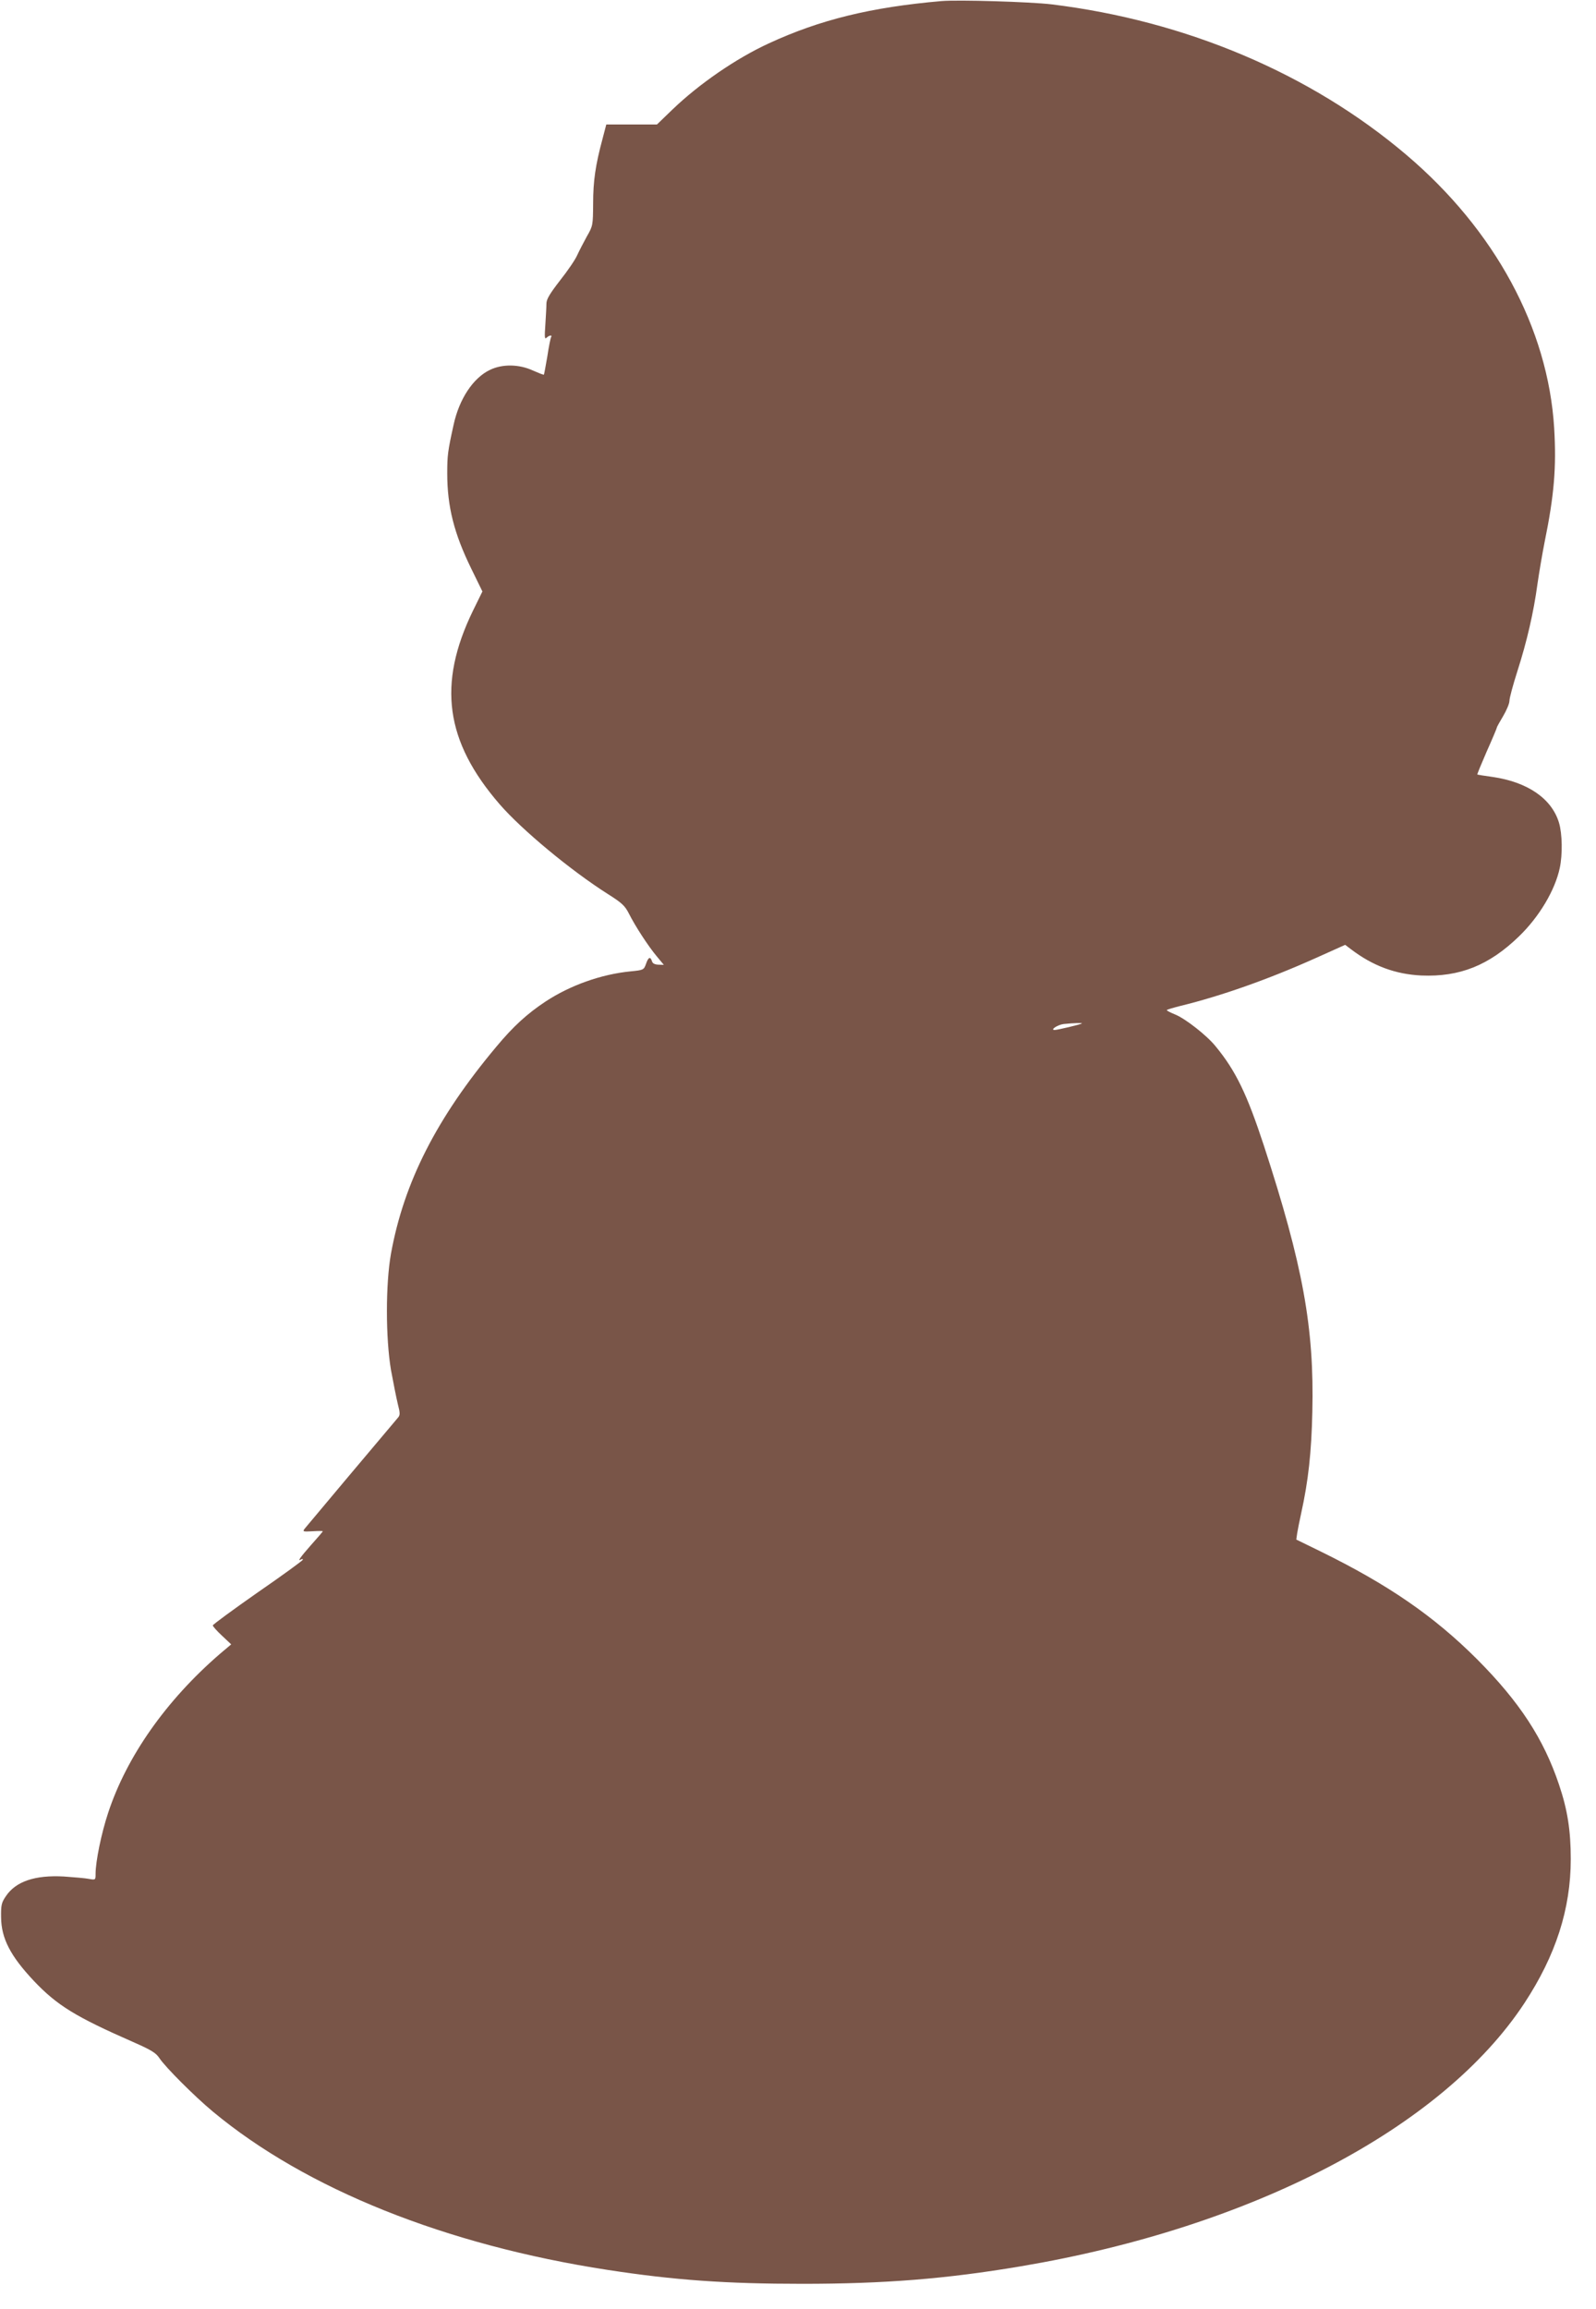 <?xml version="1.0" standalone="no"?>
<!DOCTYPE svg PUBLIC "-//W3C//DTD SVG 20010904//EN"
 "http://www.w3.org/TR/2001/REC-SVG-20010904/DTD/svg10.dtd">
<svg version="1.0" xmlns="http://www.w3.org/2000/svg"
 width="885pt" height="1280pt" viewBox="0 0 885 1280"
 preserveAspectRatio="xMidYMid meet">
<g transform="translate(0,1280) scale(0.1,-0.1)"
fill="#795548" stroke="none">
<path d="M5220 12794 c-390 -34 -673 -103 -958 -235 -180 -83 -384 -223 -533
-366 l-86 -83 -140 0 -141 0 -21 -80 c-39 -145 -52 -233 -52 -358 -1 -121 -1
-124 -35 -183 -18 -33 -42 -79 -53 -103 -10 -24 -53 -87 -95 -140 -58 -75 -76
-105 -76 -129 0 -18 -3 -70 -6 -117 -5 -70 -4 -83 7 -72 15 14 33 16 25 3 -3
-4 -13 -53 -21 -107 -9 -54 -18 -100 -19 -101 -2 -2 -29 9 -61 23 -76 35 -168
37 -237 4 -94 -44 -172 -162 -203 -306 -32 -145 -35 -169 -35 -268 0 -185 38
-334 133 -528 l62 -127 -53 -108 c-197 -406 -153 -723 148 -1071 124 -143 394
-367 600 -498 78 -49 95 -65 117 -108 35 -70 108 -182 155 -238 l39 -47 -30 1
c-21 1 -33 7 -36 20 -9 27 -20 22 -33 -16 -12 -33 -14 -34 -85 -41 -163 -16
-335 -77 -473 -168 -101 -67 -178 -137 -272 -250 -331 -395 -512 -751 -584
-1147 -30 -169 -30 -466 0 -645 13 -71 30 -156 38 -189 13 -50 13 -61 1 -75
-54 -63 -505 -600 -517 -615 -13 -17 -11 -18 43 -15 31 2 57 2 57 0 0 -2 -29
-36 -65 -76 -60 -68 -79 -95 -55 -80 6 3 10 3 9 -2 0 -4 -112 -86 -250 -181
-137 -96 -249 -178 -249 -183 0 -5 23 -31 51 -57 l51 -48 -64 -54 c-297 -257
-515 -567 -618 -879 -38 -114 -70 -271 -70 -339 0 -34 0 -35 -38 -28 -20 4
-82 9 -137 13 -161 9 -268 -27 -323 -110 -24 -35 -27 -50 -26 -116 1 -117 52
-215 182 -353 128 -135 230 -198 549 -338 102 -45 127 -60 147 -90 33 -50 195
-212 296 -296 517 -430 1292 -740 2190 -878 371 -57 659 -77 1080 -77 452 0
795 27 1210 97 1283 216 2337 766 2793 1459 174 265 257 522 257 799 0 158
-18 273 -65 412 -85 254 -219 459 -454 695 -241 241 -495 415 -870 599 l-133
65 5 35 c3 19 13 69 22 110 40 182 57 337 62 563 11 466 -52 812 -269 1477
-93 283 -155 413 -267 549 -48 60 -168 154 -225 177 -25 10 -46 21 -46 24 0 3
35 13 78 24 221 54 483 146 744 263 l167 75 33 -25 c121 -92 246 -138 389
-145 213 -9 376 56 542 217 112 108 200 256 226 379 16 75 14 189 -4 250 -40
135 -175 227 -370 255 -44 6 -81 12 -83 13 -2 1 22 59 52 128 31 69 56 129 56
132 0 4 16 32 35 64 19 32 35 70 35 85 0 15 20 89 44 164 53 165 90 326 111
481 9 63 27 169 40 235 53 259 66 415 53 632 -34 553 -328 1097 -819 1514
-531 451 -1223 744 -1969 835 -120 14 -516 26 -610 18z m779 -5668 c-5 -5
-135 -36 -151 -36 -27 0 17 29 50 33 59 6 106 7 101 3z"/>
</g>
</svg>
